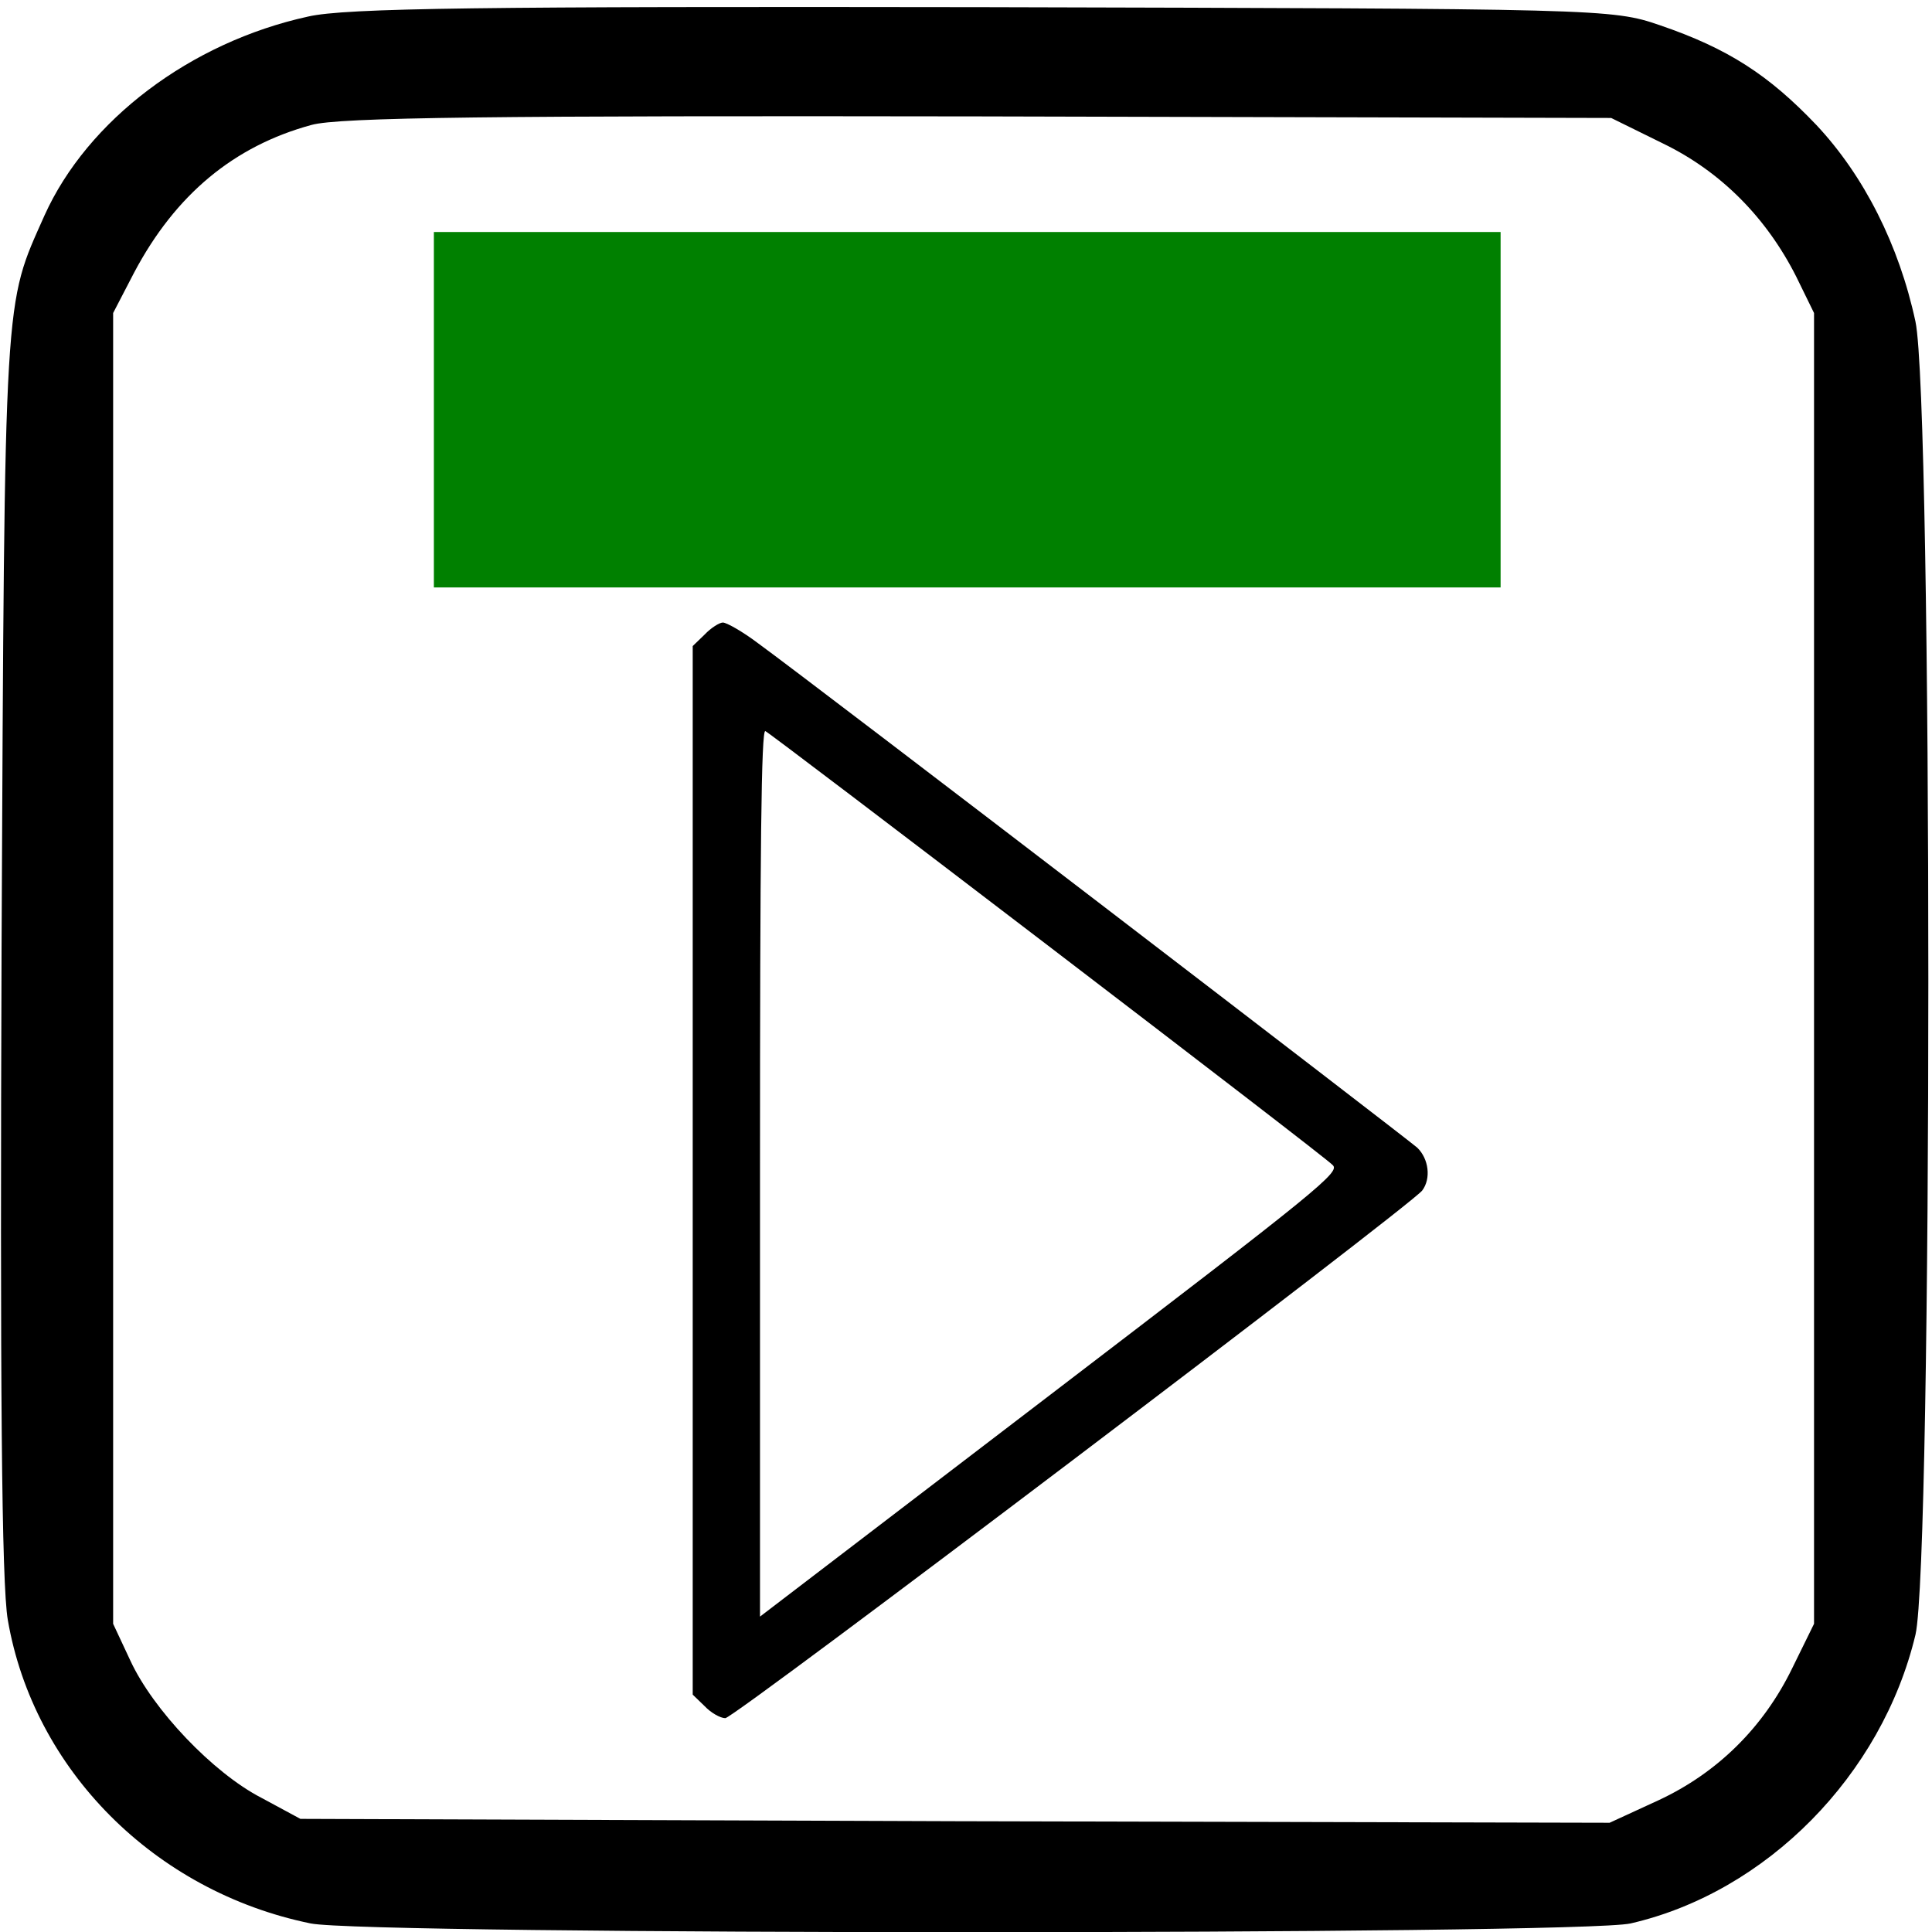 <?xml version="1.0" encoding="utf-8"?>
<!-- Generator: Adobe Illustrator 21.1.0, SVG Export Plug-In . SVG Version: 6.00 Build 0)  -->
<svg version="1.1"
	 id="svg2" inkscape:version="0.48.2 r9819" sodipodi:docname="rc_PLAYgreen.svg" xmlns:cc="http://creativecommons.org/ns#" xmlns:dc="http://purl.org/dc/elements/1.1/" xmlns:inkscape="http://www.inkscape.org/namespaces/inkscape" xmlns:rdf="http://www.w3.org/1999/02/22-rdf-syntax-ns#" xmlns:sodipodi="http://sodipodi.sourceforge.net/DTD/sodipodi-0.dtd" xmlns:svg="http://www.w3.org/2000/svg"
	 xmlns="http://www.w3.org/2000/svg" xmlns:xlink="http://www.w3.org/1999/xlink" x="0px" y="0px" viewBox="0 0 468 468"
	 style="enable-background:new 0 0 468 468;" xml:space="preserve">
<style type="text/css">
	.st0{fill:#008000;}
</style>
<sodipodi:namedview  bordercolor="#666666" borderopacity="1" gridtolerance="10" guidetolerance="10" id="namedview6844" inkscape:current-layer="svg2" inkscape:cx="292.5" inkscape:cy="292.5" inkscape:guide-bbox="true" inkscape:pageopacity="0" inkscape:pageshadow="2" inkscape:window-height="1343" inkscape:window-maximized="1" inkscape:window-width="2560" inkscape:window-x="1080" inkscape:window-y="22" inkscape:zoom="1.05" objecttolerance="10" pagecolor="#ffffff" showgrid="false" showguides="true">
	</sodipodi:namedview>
<g id="g6" transform="matrix(0.189,0,0,-0.189,0,468)">
	<path id="path8" d="M395,2455c-151-33-283-133-338-255c-52-117-51-88-55-940c-2-558,0-814,8-860C43,208,198,52,398,11
		c71-15,1628-15,1692,0c174,40,322,190,365,370c22,94,22,1579,0,1683c-21,98-66,187-127,252c-61,64-113,98-201,128
		c-61,21-75,21-867,23C620,2468,443,2466,395,2455z M2132,2292c74-36,132-95,170-170l23-47v-840V395l-28-57c-37-76-96-134-171-169
		l-63-29l-839,2l-839,3l-50,27c-62,32-139,113-168,176l-22,47v840v840l27,52c53,100,128,162,227,189c35,10,236,12,856,11l810-2
		L2132,2292z"/>
</g>
<path id="path8-1" inkscape:connector-curvature="0" d="M170.7,153.7l-2.9,2.8v127v127l2.9,2.8c1.5,1.6,3.8,2.9,5,2.9
	c2.2,0,165.6-123.8,168.8-127.8c2.2-2.9,1.6-7.7-1.2-10.4c-2.6-2.3-145.8-112.1-159.7-122.2c-3.7-2.8-7.6-5-8.5-5
	C174.3,150.8,172.2,152.1,170.7,153.7L170.7,153.7z M253.8,229c36.9,28.2,68,52.1,69,53.2c1.9,1.7-2.6,5.4-68.3,55.6l-70.4,53.8
	V283.9c0-78.3,0.3-107.4,1.3-106.8C186.1,177.4,216.9,200.8,253.8,229L253.8,229z"/>
<rect x="105.1" y="56.2" class="st0" width="258.4" height="86.1"/>
</svg>
